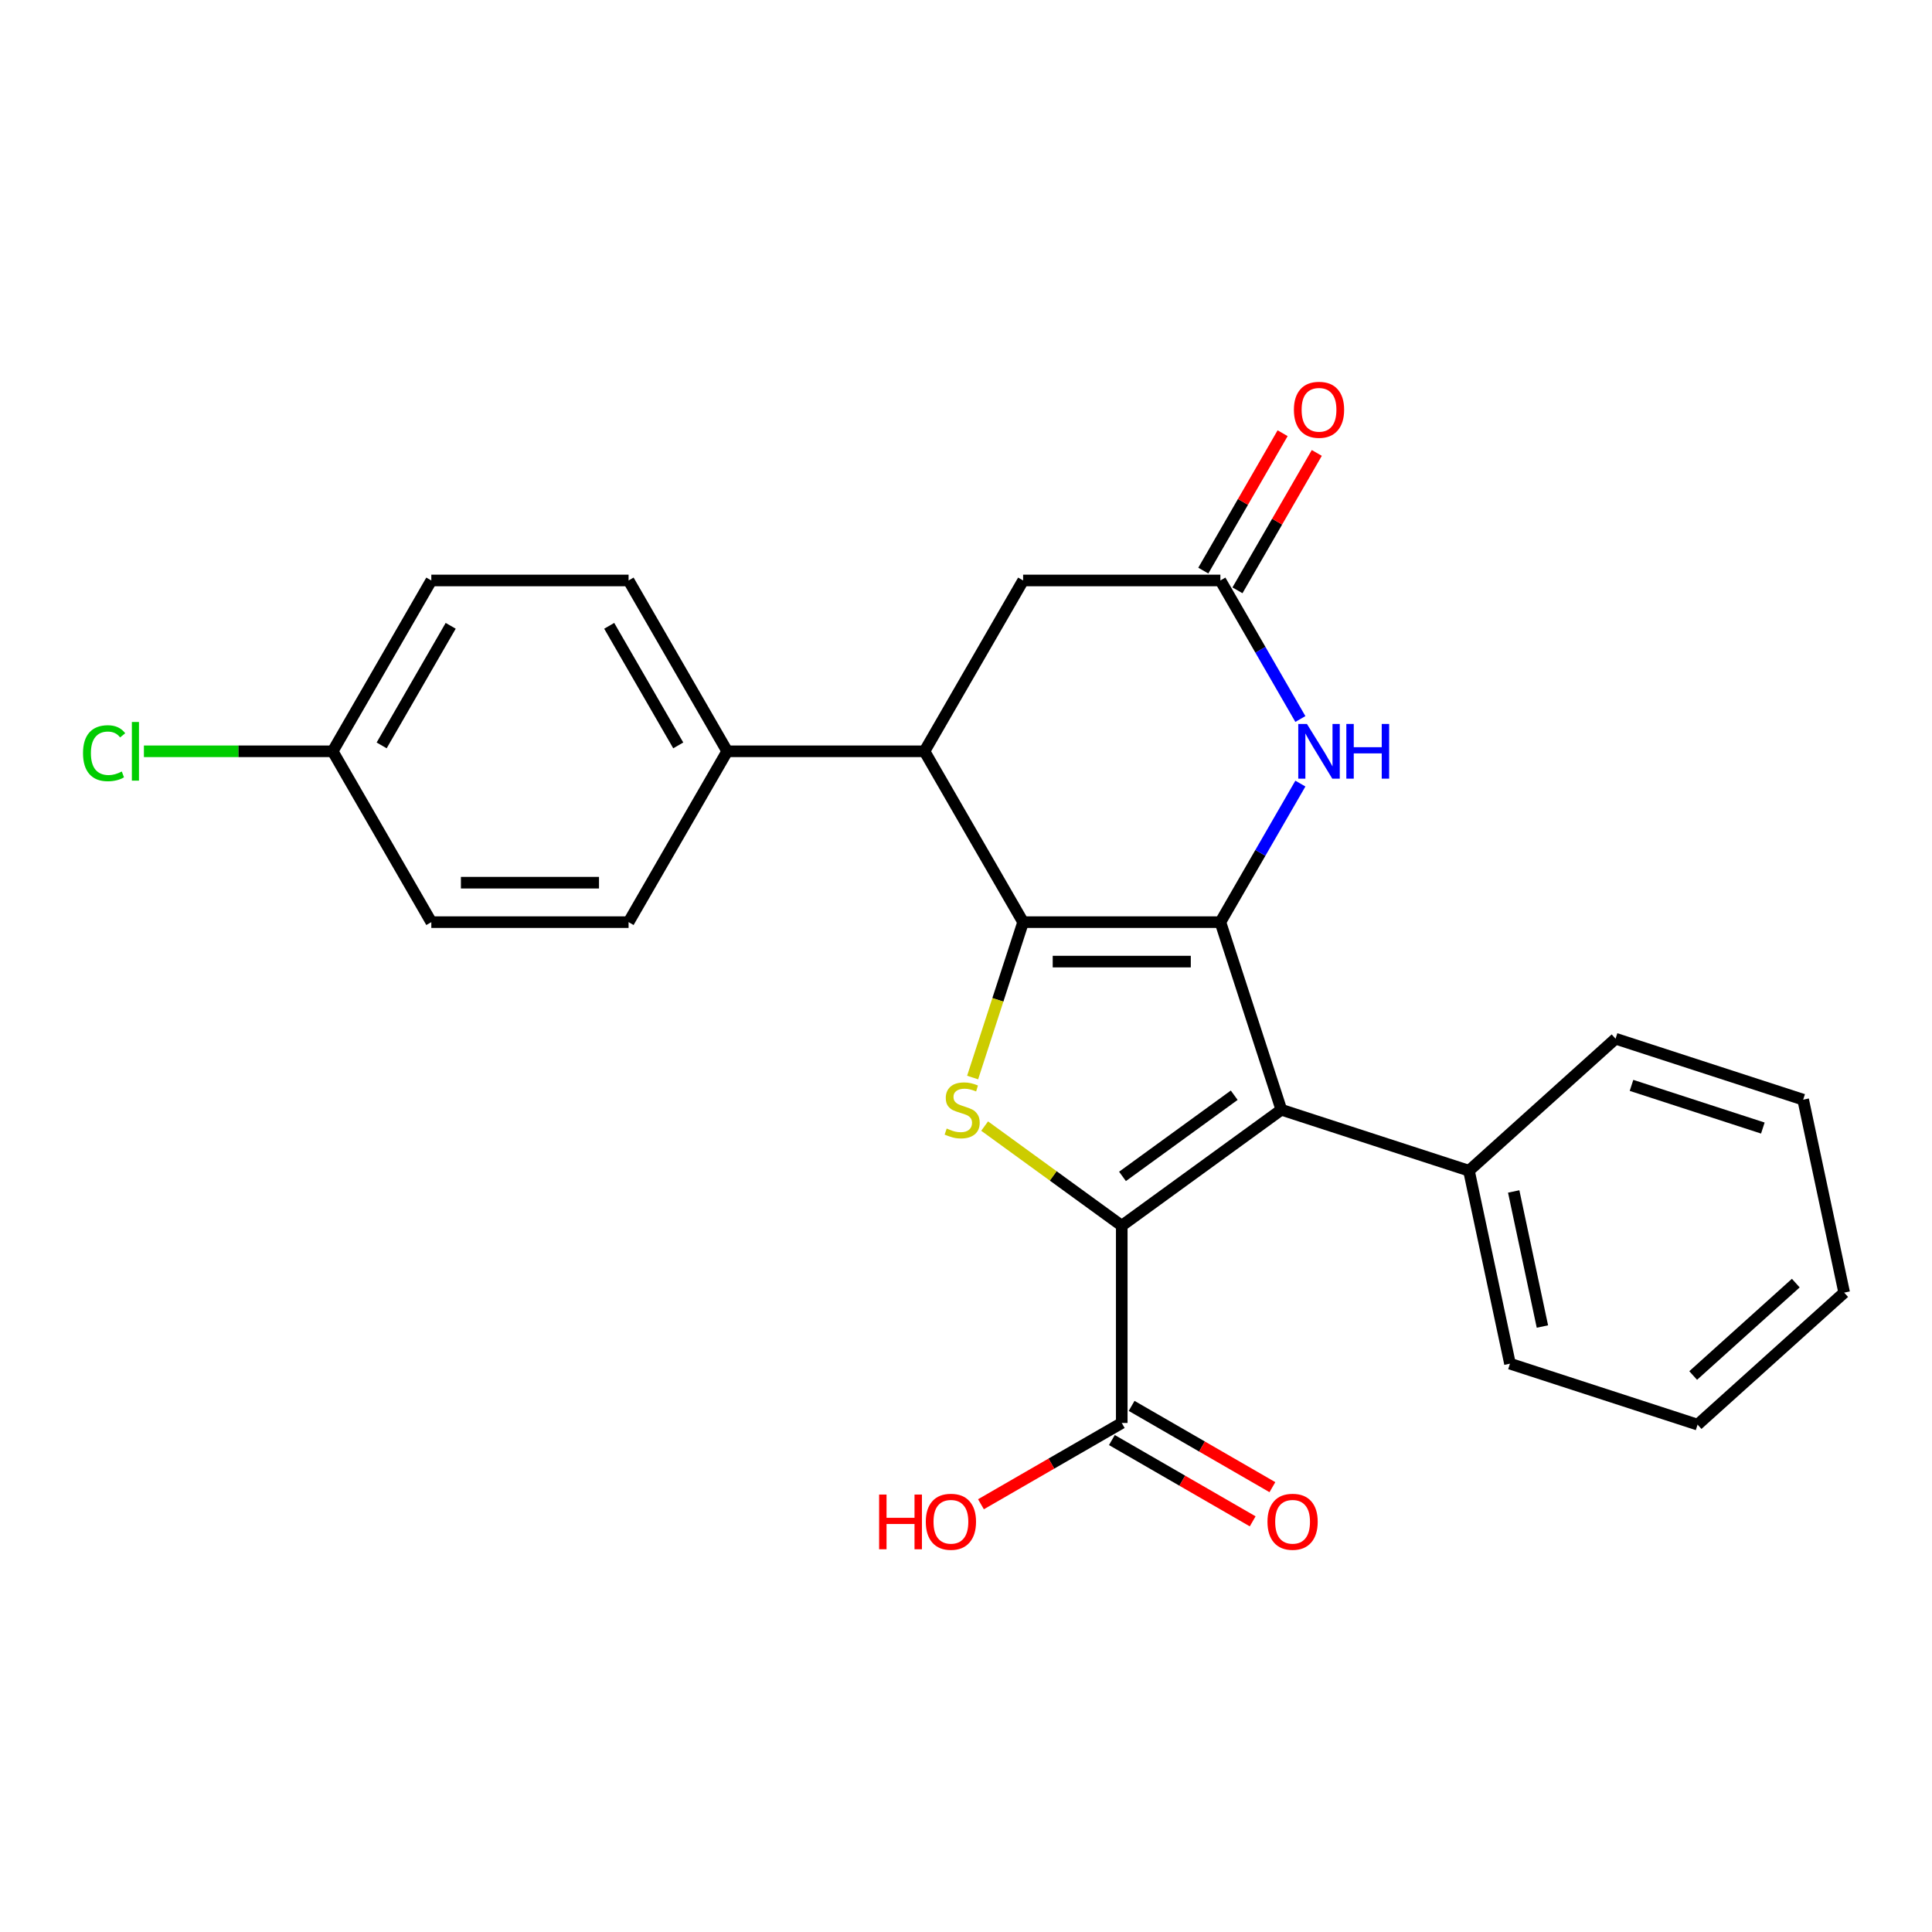 <?xml version='1.0' encoding='iso-8859-1'?>
<svg version='1.1' baseProfile='full'
              xmlns='http://www.w3.org/2000/svg'
                      xmlns:rdkit='http://www.rdkit.org/xml'
                      xmlns:xlink='http://www.w3.org/1999/xlink'
                  xml:space='preserve'
width='1000px' height='1000px' viewBox='0 0 1000 1000'>
<!-- END OF HEADER -->
<rect style='opacity:1.0;fill:#FFFFFF;stroke:none' width='1000' height='1000' x='0' y='0'> </rect>
<path class='bond-0' d='M 631.67,477.298 L 529.565,477.298' style='fill:none;fill-rule:evenodd;stroke:#000000;stroke-width:6px;stroke-linecap:butt;stroke-linejoin:miter;stroke-opacity:1' />
<path class='bond-0' d='M 616.354,497.719 L 544.88,497.719' style='fill:none;fill-rule:evenodd;stroke:#000000;stroke-width:6px;stroke-linecap:butt;stroke-linejoin:miter;stroke-opacity:1' />
<path class='bond-2' d='M 631.67,477.298 L 663.222,574.406' style='fill:none;fill-rule:evenodd;stroke:#000000;stroke-width:6px;stroke-linecap:butt;stroke-linejoin:miter;stroke-opacity:1' />
<path class='bond-4' d='M 631.67,477.298 L 652.372,441.441' style='fill:none;fill-rule:evenodd;stroke:#000000;stroke-width:6px;stroke-linecap:butt;stroke-linejoin:miter;stroke-opacity:1' />
<path class='bond-4' d='M 652.372,441.441 L 673.073,405.585' style='fill:none;fill-rule:evenodd;stroke:#0000FF;stroke-width:6px;stroke-linecap:butt;stroke-linejoin:miter;stroke-opacity:1' />
<path class='bond-3' d='M 529.565,477.298 L 516.497,517.516' style='fill:none;fill-rule:evenodd;stroke:#000000;stroke-width:6px;stroke-linecap:butt;stroke-linejoin:miter;stroke-opacity:1' />
<path class='bond-3' d='M 516.497,517.516 L 503.43,557.733' style='fill:none;fill-rule:evenodd;stroke:#CCCC00;stroke-width:6px;stroke-linecap:butt;stroke-linejoin:miter;stroke-opacity:1' />
<path class='bond-5' d='M 529.565,477.298 L 478.512,388.872' style='fill:none;fill-rule:evenodd;stroke:#000000;stroke-width:6px;stroke-linecap:butt;stroke-linejoin:miter;stroke-opacity:1' />
<path class='bond-1' d='M 580.617,634.422 L 663.222,574.406' style='fill:none;fill-rule:evenodd;stroke:#000000;stroke-width:6px;stroke-linecap:butt;stroke-linejoin:miter;stroke-opacity:1' />
<path class='bond-1' d='M 581.005,608.898 L 638.828,566.887' style='fill:none;fill-rule:evenodd;stroke:#000000;stroke-width:6px;stroke-linecap:butt;stroke-linejoin:miter;stroke-opacity:1' />
<path class='bond-7' d='M 580.617,634.422 L 580.617,736.527' style='fill:none;fill-rule:evenodd;stroke:#000000;stroke-width:6px;stroke-linecap:butt;stroke-linejoin:miter;stroke-opacity:1' />
<path class='bond-25' d='M 580.617,634.422 L 545.131,608.639' style='fill:none;fill-rule:evenodd;stroke:#000000;stroke-width:6px;stroke-linecap:butt;stroke-linejoin:miter;stroke-opacity:1' />
<path class='bond-25' d='M 545.131,608.639 L 509.645,582.857' style='fill:none;fill-rule:evenodd;stroke:#CCCC00;stroke-width:6px;stroke-linecap:butt;stroke-linejoin:miter;stroke-opacity:1' />
<path class='bond-10' d='M 663.222,574.406 L 760.33,605.958' style='fill:none;fill-rule:evenodd;stroke:#000000;stroke-width:6px;stroke-linecap:butt;stroke-linejoin:miter;stroke-opacity:1' />
<path class='bond-6' d='M 673.073,372.16 L 652.372,336.303' style='fill:none;fill-rule:evenodd;stroke:#0000FF;stroke-width:6px;stroke-linecap:butt;stroke-linejoin:miter;stroke-opacity:1' />
<path class='bond-6' d='M 652.372,336.303 L 631.67,300.447' style='fill:none;fill-rule:evenodd;stroke:#000000;stroke-width:6px;stroke-linecap:butt;stroke-linejoin:miter;stroke-opacity:1' />
<path class='bond-9' d='M 478.512,388.872 L 376.407,388.872' style='fill:none;fill-rule:evenodd;stroke:#000000;stroke-width:6px;stroke-linecap:butt;stroke-linejoin:miter;stroke-opacity:1' />
<path class='bond-26' d='M 478.512,388.872 L 529.565,300.447' style='fill:none;fill-rule:evenodd;stroke:#000000;stroke-width:6px;stroke-linecap:butt;stroke-linejoin:miter;stroke-opacity:1' />
<path class='bond-8' d='M 631.67,300.447 L 529.565,300.447' style='fill:none;fill-rule:evenodd;stroke:#000000;stroke-width:6px;stroke-linecap:butt;stroke-linejoin:miter;stroke-opacity:1' />
<path class='bond-11' d='M 640.512,305.552 L 661.041,269.995' style='fill:none;fill-rule:evenodd;stroke:#000000;stroke-width:6px;stroke-linecap:butt;stroke-linejoin:miter;stroke-opacity:1' />
<path class='bond-11' d='M 661.041,269.995 L 681.57,234.439' style='fill:none;fill-rule:evenodd;stroke:#FF0000;stroke-width:6px;stroke-linecap:butt;stroke-linejoin:miter;stroke-opacity:1' />
<path class='bond-11' d='M 622.827,295.341 L 643.356,259.785' style='fill:none;fill-rule:evenodd;stroke:#000000;stroke-width:6px;stroke-linecap:butt;stroke-linejoin:miter;stroke-opacity:1' />
<path class='bond-11' d='M 643.356,259.785 L 663.884,224.228' style='fill:none;fill-rule:evenodd;stroke:#FF0000;stroke-width:6px;stroke-linecap:butt;stroke-linejoin:miter;stroke-opacity:1' />
<path class='bond-12' d='M 575.512,745.369 L 611.949,766.406' style='fill:none;fill-rule:evenodd;stroke:#000000;stroke-width:6px;stroke-linecap:butt;stroke-linejoin:miter;stroke-opacity:1' />
<path class='bond-12' d='M 611.949,766.406 L 648.385,787.443' style='fill:none;fill-rule:evenodd;stroke:#FF0000;stroke-width:6px;stroke-linecap:butt;stroke-linejoin:miter;stroke-opacity:1' />
<path class='bond-12' d='M 585.723,727.684 L 622.159,748.721' style='fill:none;fill-rule:evenodd;stroke:#000000;stroke-width:6px;stroke-linecap:butt;stroke-linejoin:miter;stroke-opacity:1' />
<path class='bond-12' d='M 622.159,748.721 L 658.596,769.757' style='fill:none;fill-rule:evenodd;stroke:#FF0000;stroke-width:6px;stroke-linecap:butt;stroke-linejoin:miter;stroke-opacity:1' />
<path class='bond-15' d='M 580.617,736.527 L 544.181,757.563' style='fill:none;fill-rule:evenodd;stroke:#000000;stroke-width:6px;stroke-linecap:butt;stroke-linejoin:miter;stroke-opacity:1' />
<path class='bond-15' d='M 544.181,757.563 L 507.744,778.6' style='fill:none;fill-rule:evenodd;stroke:#FF0000;stroke-width:6px;stroke-linecap:butt;stroke-linejoin:miter;stroke-opacity:1' />
<path class='bond-13' d='M 376.407,388.872 L 325.354,300.447' style='fill:none;fill-rule:evenodd;stroke:#000000;stroke-width:6px;stroke-linecap:butt;stroke-linejoin:miter;stroke-opacity:1' />
<path class='bond-13' d='M 351.064,385.819 L 315.327,323.921' style='fill:none;fill-rule:evenodd;stroke:#000000;stroke-width:6px;stroke-linecap:butt;stroke-linejoin:miter;stroke-opacity:1' />
<path class='bond-14' d='M 376.407,388.872 L 325.354,477.298' style='fill:none;fill-rule:evenodd;stroke:#000000;stroke-width:6px;stroke-linecap:butt;stroke-linejoin:miter;stroke-opacity:1' />
<path class='bond-20' d='M 760.33,605.958 L 781.559,705.832' style='fill:none;fill-rule:evenodd;stroke:#000000;stroke-width:6px;stroke-linecap:butt;stroke-linejoin:miter;stroke-opacity:1' />
<path class='bond-20' d='M 783.489,616.693 L 798.349,686.605' style='fill:none;fill-rule:evenodd;stroke:#000000;stroke-width:6px;stroke-linecap:butt;stroke-linejoin:miter;stroke-opacity:1' />
<path class='bond-21' d='M 760.33,605.958 L 836.209,537.636' style='fill:none;fill-rule:evenodd;stroke:#000000;stroke-width:6px;stroke-linecap:butt;stroke-linejoin:miter;stroke-opacity:1' />
<path class='bond-17' d='M 325.354,300.447 L 223.249,300.447' style='fill:none;fill-rule:evenodd;stroke:#000000;stroke-width:6px;stroke-linecap:butt;stroke-linejoin:miter;stroke-opacity:1' />
<path class='bond-18' d='M 325.354,477.298 L 223.249,477.298' style='fill:none;fill-rule:evenodd;stroke:#000000;stroke-width:6px;stroke-linecap:butt;stroke-linejoin:miter;stroke-opacity:1' />
<path class='bond-18' d='M 310.039,456.877 L 238.565,456.877' style='fill:none;fill-rule:evenodd;stroke:#000000;stroke-width:6px;stroke-linecap:butt;stroke-linejoin:miter;stroke-opacity:1' />
<path class='bond-16' d='M 172.197,388.872 L 223.249,300.447' style='fill:none;fill-rule:evenodd;stroke:#000000;stroke-width:6px;stroke-linecap:butt;stroke-linejoin:miter;stroke-opacity:1' />
<path class='bond-16' d='M 197.54,385.819 L 233.276,323.921' style='fill:none;fill-rule:evenodd;stroke:#000000;stroke-width:6px;stroke-linecap:butt;stroke-linejoin:miter;stroke-opacity:1' />
<path class='bond-19' d='M 172.197,388.872 L 123.34,388.872' style='fill:none;fill-rule:evenodd;stroke:#000000;stroke-width:6px;stroke-linecap:butt;stroke-linejoin:miter;stroke-opacity:1' />
<path class='bond-19' d='M 123.34,388.872 L 74.484,388.872' style='fill:none;fill-rule:evenodd;stroke:#00CC00;stroke-width:6px;stroke-linecap:butt;stroke-linejoin:miter;stroke-opacity:1' />
<path class='bond-28' d='M 172.197,388.872 L 223.249,477.298' style='fill:none;fill-rule:evenodd;stroke:#000000;stroke-width:6px;stroke-linecap:butt;stroke-linejoin:miter;stroke-opacity:1' />
<path class='bond-23' d='M 781.559,705.832 L 878.667,737.384' style='fill:none;fill-rule:evenodd;stroke:#000000;stroke-width:6px;stroke-linecap:butt;stroke-linejoin:miter;stroke-opacity:1' />
<path class='bond-22' d='M 836.209,537.636 L 933.317,569.188' style='fill:none;fill-rule:evenodd;stroke:#000000;stroke-width:6px;stroke-linecap:butt;stroke-linejoin:miter;stroke-opacity:1' />
<path class='bond-22' d='M 844.465,561.791 L 912.44,583.877' style='fill:none;fill-rule:evenodd;stroke:#000000;stroke-width:6px;stroke-linecap:butt;stroke-linejoin:miter;stroke-opacity:1' />
<path class='bond-24' d='M 933.317,569.188 L 954.545,669.062' style='fill:none;fill-rule:evenodd;stroke:#000000;stroke-width:6px;stroke-linecap:butt;stroke-linejoin:miter;stroke-opacity:1' />
<path class='bond-27' d='M 878.667,737.384 L 954.545,669.062' style='fill:none;fill-rule:evenodd;stroke:#000000;stroke-width:6px;stroke-linecap:butt;stroke-linejoin:miter;stroke-opacity:1' />
<path class='bond-27' d='M 876.384,711.96 L 929.499,664.135' style='fill:none;fill-rule:evenodd;stroke:#000000;stroke-width:6px;stroke-linecap:butt;stroke-linejoin:miter;stroke-opacity:1' />
<path  class='atom-4' d='M 490.012 584.126
Q 490.332 584.246, 491.652 584.806
Q 492.972 585.366, 494.412 585.726
Q 495.892 586.046, 497.332 586.046
Q 500.012 586.046, 501.572 584.766
Q 503.132 583.446, 503.132 581.166
Q 503.132 579.606, 502.332 578.646
Q 501.572 577.686, 500.372 577.166
Q 499.172 576.646, 497.172 576.046
Q 494.652 575.286, 493.132 574.566
Q 491.652 573.846, 490.572 572.326
Q 489.532 570.806, 489.532 568.246
Q 489.532 564.686, 491.932 562.486
Q 494.372 560.286, 499.172 560.286
Q 502.452 560.286, 506.172 561.846
L 505.252 564.926
Q 501.852 563.526, 499.292 563.526
Q 496.532 563.526, 495.012 564.686
Q 493.492 565.806, 493.532 567.766
Q 493.532 569.286, 494.292 570.206
Q 495.092 571.126, 496.212 571.646
Q 497.372 572.166, 499.292 572.766
Q 501.852 573.566, 503.372 574.366
Q 504.892 575.166, 505.972 576.806
Q 507.092 578.406, 507.092 581.166
Q 507.092 585.086, 504.452 587.206
Q 501.852 589.286, 497.492 589.286
Q 494.972 589.286, 493.052 588.726
Q 491.172 588.206, 488.932 587.286
L 490.012 584.126
' fill='#CCCC00'/>
<path  class='atom-5' d='M 676.462 374.712
L 685.742 389.712
Q 686.662 391.192, 688.142 393.872
Q 689.622 396.552, 689.702 396.712
L 689.702 374.712
L 693.462 374.712
L 693.462 403.032
L 689.582 403.032
L 679.622 386.632
Q 678.462 384.712, 677.222 382.512
Q 676.022 380.312, 675.662 379.632
L 675.662 403.032
L 671.982 403.032
L 671.982 374.712
L 676.462 374.712
' fill='#0000FF'/>
<path  class='atom-5' d='M 696.862 374.712
L 700.702 374.712
L 700.702 386.752
L 715.182 386.752
L 715.182 374.712
L 719.022 374.712
L 719.022 403.032
L 715.182 403.032
L 715.182 389.952
L 700.702 389.952
L 700.702 403.032
L 696.862 403.032
L 696.862 374.712
' fill='#0000FF'/>
<path  class='atom-12' d='M 669.722 212.101
Q 669.722 205.301, 673.082 201.501
Q 676.442 197.701, 682.722 197.701
Q 689.002 197.701, 692.362 201.501
Q 695.722 205.301, 695.722 212.101
Q 695.722 218.981, 692.322 222.901
Q 688.922 226.781, 682.722 226.781
Q 676.482 226.781, 673.082 222.901
Q 669.722 219.021, 669.722 212.101
M 682.722 223.581
Q 687.042 223.581, 689.362 220.701
Q 691.722 217.781, 691.722 212.101
Q 691.722 206.541, 689.362 203.741
Q 687.042 200.901, 682.722 200.901
Q 678.402 200.901, 676.042 203.701
Q 673.722 206.501, 673.722 212.101
Q 673.722 217.821, 676.042 220.701
Q 678.402 223.581, 682.722 223.581
' fill='#FF0000'/>
<path  class='atom-13' d='M 656.043 787.659
Q 656.043 780.859, 659.403 777.059
Q 662.763 773.259, 669.043 773.259
Q 675.323 773.259, 678.683 777.059
Q 682.043 780.859, 682.043 787.659
Q 682.043 794.539, 678.643 798.459
Q 675.243 802.339, 669.043 802.339
Q 662.803 802.339, 659.403 798.459
Q 656.043 794.579, 656.043 787.659
M 669.043 799.139
Q 673.363 799.139, 675.683 796.259
Q 678.043 793.339, 678.043 787.659
Q 678.043 782.099, 675.683 779.299
Q 673.363 776.459, 669.043 776.459
Q 664.723 776.459, 662.363 779.259
Q 660.043 782.059, 660.043 787.659
Q 660.043 793.379, 662.363 796.259
Q 664.723 799.139, 669.043 799.139
' fill='#FF0000'/>
<path  class='atom-16' d='M 455.032 773.579
L 458.872 773.579
L 458.872 785.619
L 473.352 785.619
L 473.352 773.579
L 477.192 773.579
L 477.192 801.899
L 473.352 801.899
L 473.352 788.819
L 458.872 788.819
L 458.872 801.899
L 455.032 801.899
L 455.032 773.579
' fill='#FF0000'/>
<path  class='atom-16' d='M 479.192 787.659
Q 479.192 780.859, 482.552 777.059
Q 485.912 773.259, 492.192 773.259
Q 498.472 773.259, 501.832 777.059
Q 505.192 780.859, 505.192 787.659
Q 505.192 794.539, 501.792 798.459
Q 498.392 802.339, 492.192 802.339
Q 485.952 802.339, 482.552 798.459
Q 479.192 794.579, 479.192 787.659
M 492.192 799.139
Q 496.512 799.139, 498.832 796.259
Q 501.192 793.339, 501.192 787.659
Q 501.192 782.099, 498.832 779.299
Q 496.512 776.459, 492.192 776.459
Q 487.872 776.459, 485.512 779.259
Q 483.192 782.059, 483.192 787.659
Q 483.192 793.379, 485.512 796.259
Q 487.872 799.139, 492.192 799.139
' fill='#FF0000'/>
<path  class='atom-20' d='M 42.971 389.852
Q 42.971 382.812, 46.251 379.132
Q 49.571 375.412, 55.851 375.412
Q 61.691 375.412, 64.811 379.532
L 62.171 381.692
Q 59.891 378.692, 55.851 378.692
Q 51.571 378.692, 49.291 381.572
Q 47.051 384.412, 47.051 389.852
Q 47.051 395.452, 49.371 398.332
Q 51.731 401.212, 56.291 401.212
Q 59.411 401.212, 63.051 399.332
L 64.171 402.332
Q 62.691 403.292, 60.451 403.852
Q 58.211 404.412, 55.731 404.412
Q 49.571 404.412, 46.251 400.652
Q 42.971 396.892, 42.971 389.852
' fill='#00CC00'/>
<path  class='atom-20' d='M 68.251 373.692
L 71.931 373.692
L 71.931 404.052
L 68.251 404.052
L 68.251 373.692
' fill='#00CC00'/>
</svg>
